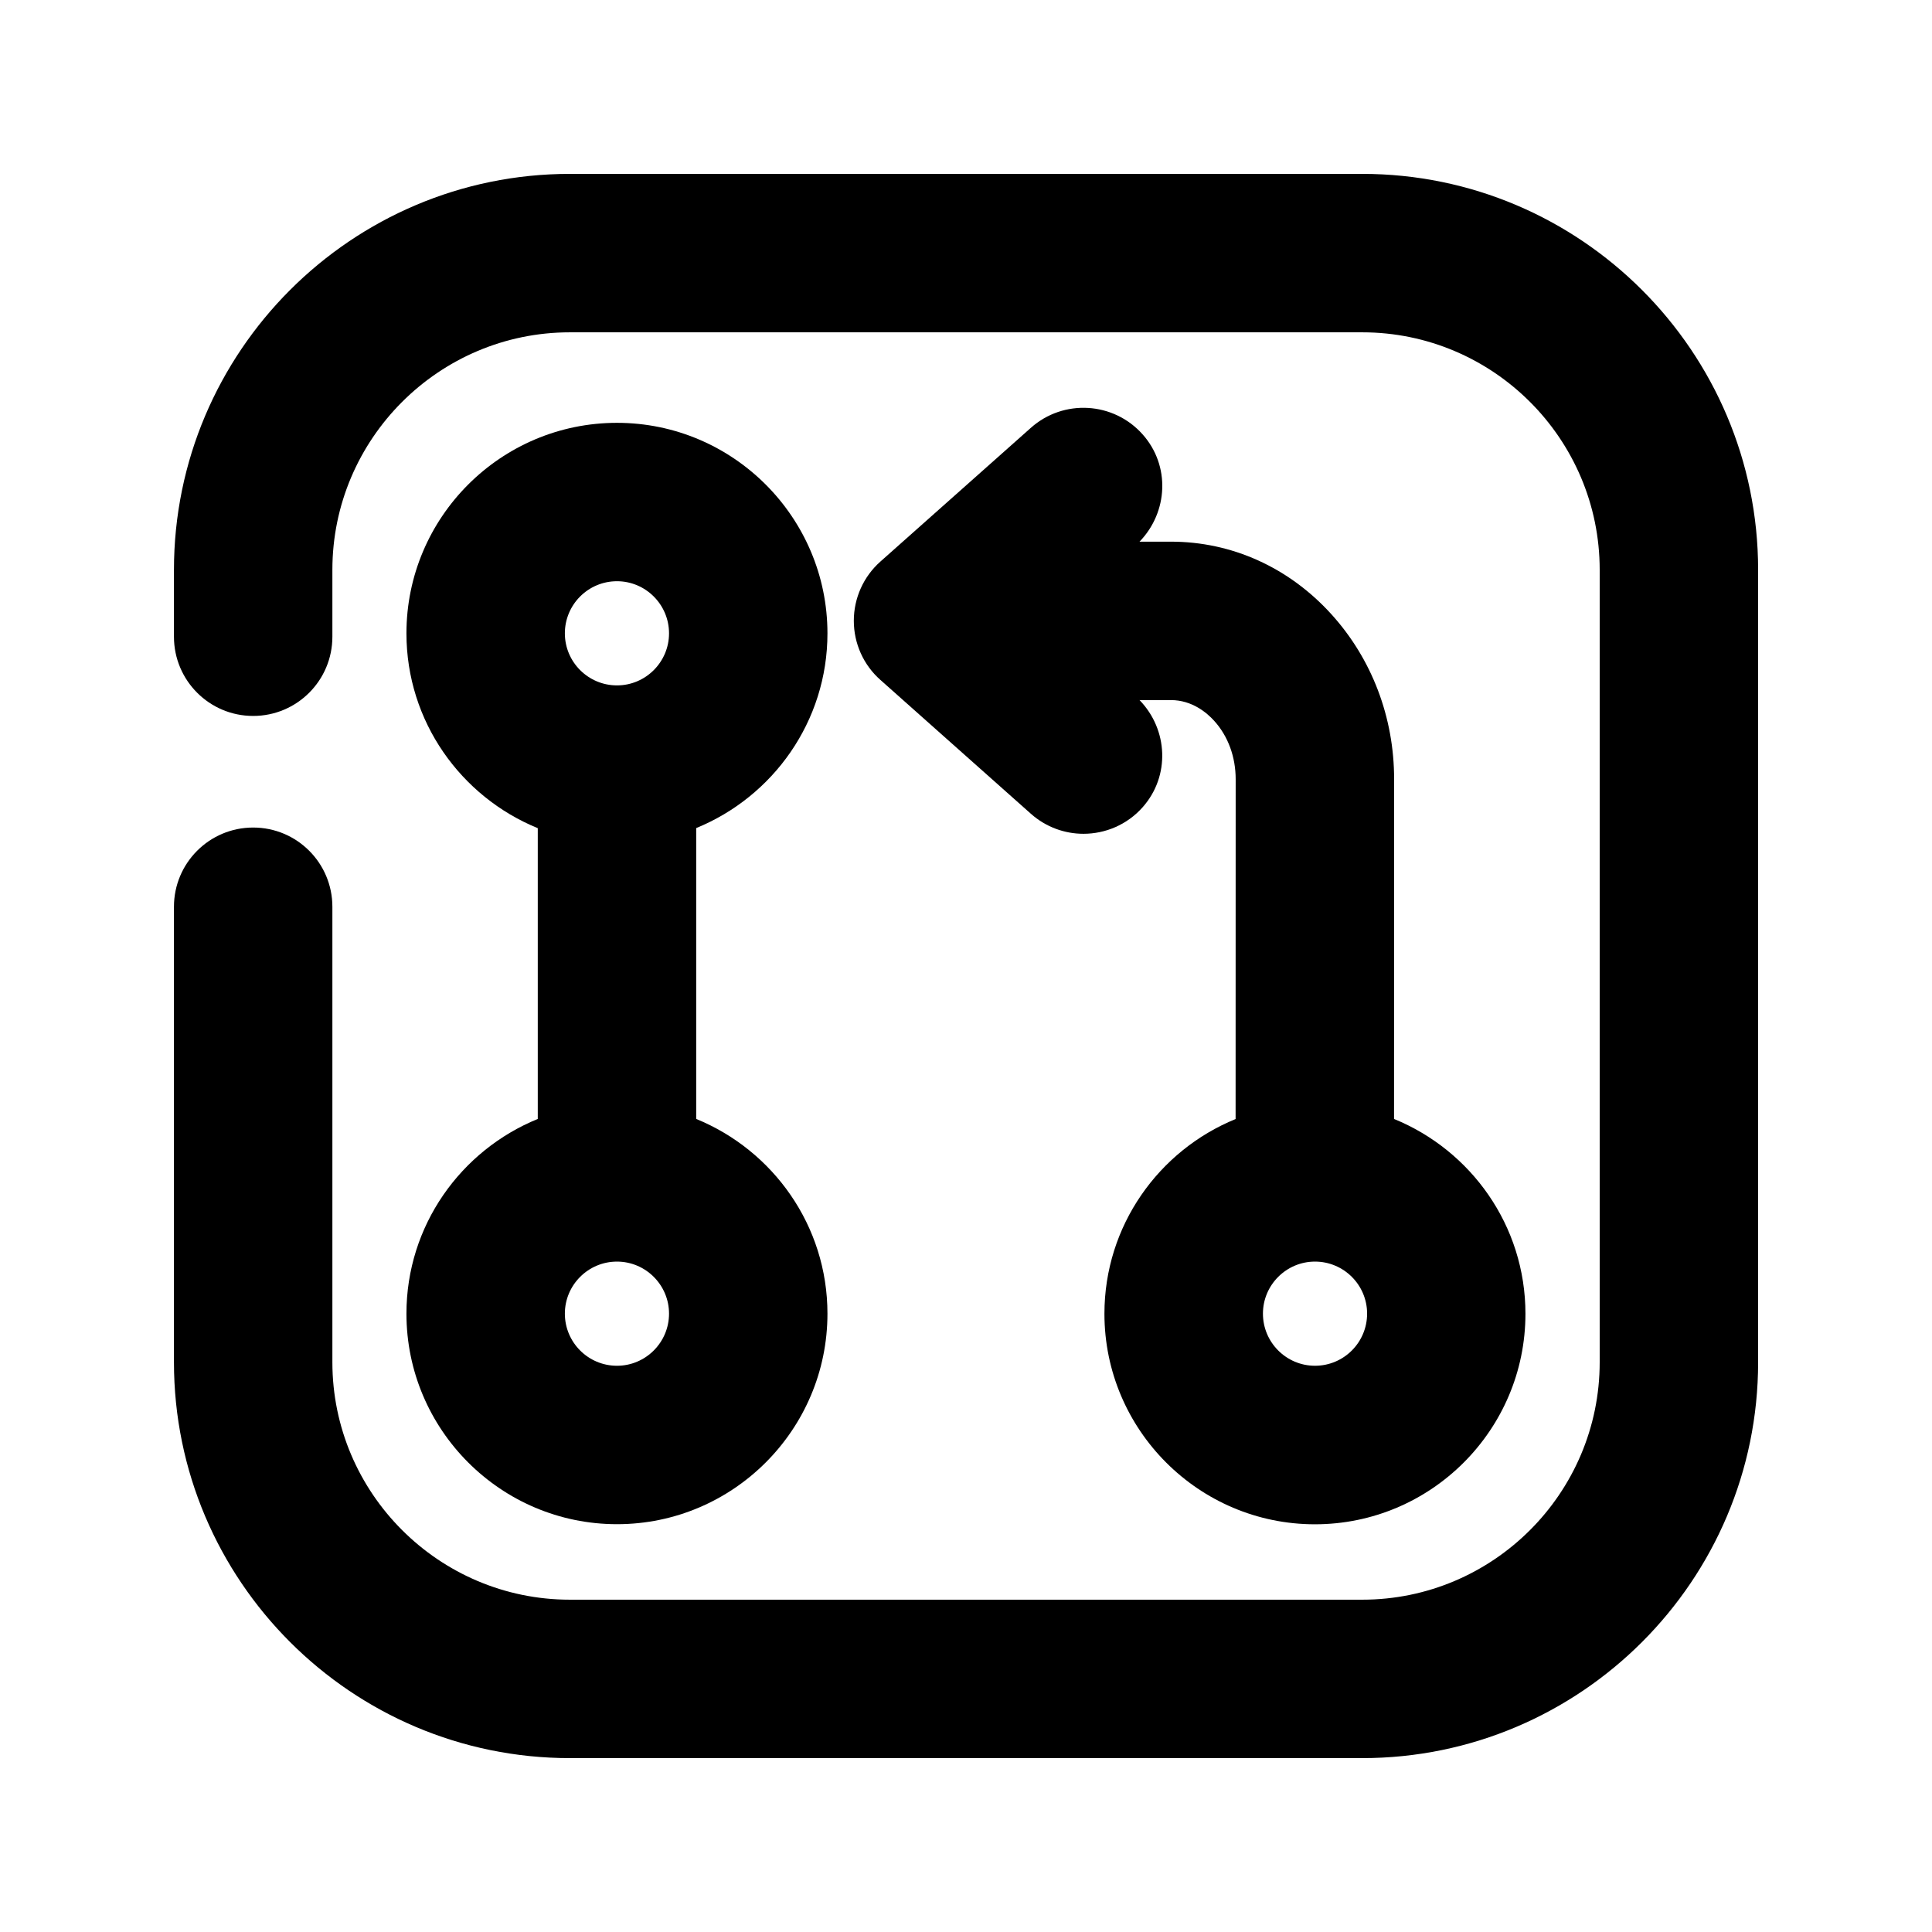 <?xml version="1.0" encoding="UTF-8"?>
<!-- Uploaded to: ICON Repo, www.svgrepo.com, Generator: ICON Repo Mixer Tools -->
<svg fill="#000000" width="800px" height="800px" version="1.1" viewBox="144 144 512 512" xmlns="http://www.w3.org/2000/svg">
 <g>
  <path d="m251.71 492.13c0 30.754 25.023 55.797 55.797 55.797 30.754 0 55.777-25.023 55.777-55.797 0-23.32-14.422-43.285-34.785-51.598v-77.082c20.363-8.312 34.785-28.277 34.785-51.598 0-30.754-25.023-55.797-55.777-55.797-30.773 0-55.797 25.023-55.797 55.797 0 23.32 14.422 43.305 34.805 51.621v77.062c-20.383 8.309-34.805 28.27-34.805 51.594zm55.797 13.812c-7.621 0-13.812-6.191-13.812-13.812 0-7.598 6.191-13.793 13.812-13.793 7.598 0 13.793 6.191 13.793 13.793 0 7.621-6.195 13.812-13.793 13.812zm0-207.91c7.598 0 13.793 6.191 13.793 13.812 0 7.598-6.191 13.793-13.793 13.793-7.621 0-13.812-6.191-13.812-13.793 0-7.617 6.172-13.812 13.812-13.812z"/>
  <path d="m446.81 259.12c-7.703-8.668-20.973-9.445-29.621-1.742l-39.863 35.434c-4.492 3.988-7.055 9.699-7.055 15.703s2.562 11.715 7.055 15.68l39.863 35.457c3.988 3.547 8.984 5.312 13.938 5.312 5.773 0 11.547-2.371 15.68-7.031 7.348-8.27 6.758-20.594-0.82-28.402h8.332c5.625 0 9.574 3.422 11.418 5.457 3.715 4.074 5.731 9.594 5.731 15.535l-0.02 90.035c-20.363 8.312-34.762 28.277-34.762 51.598 0 30.754 25.023 55.797 55.777 55.797 30.773 0 55.797-25.023 55.797-55.797 0-23.344-14.441-43.305-34.824-51.621l0.02-89.992c0.02-16.414-5.898-31.949-16.648-43.789-11.25-12.387-26.367-19.207-42.488-19.207h-8.332c7.582-7.832 8.191-20.156 0.824-28.426zm45.676 246.82c-7.598 0-13.793-6.191-13.793-13.812 0-7.598 6.191-13.793 13.793-13.793 7.621 0 13.812 6.191 13.812 13.793 0 7.621-6.172 13.812-13.812 13.812z"/>
  <path d="m505 190.08h-209.96c-57.875 0-104.94 47.086-104.94 104.94v17.719c0 11.586 9.383 20.992 20.992 20.992s20.992-9.406 20.992-20.992v-17.719c0-34.719 28.258-62.953 62.957-62.953h209.96c34.699 0 62.934 28.234 62.934 62.953v209.98c0 34.699-28.234 62.934-62.934 62.934h-209.96c-34.699 0-62.957-28.234-62.957-62.934v-120.7c0-11.586-9.383-20.992-20.992-20.992s-20.992 9.406-20.992 20.992v120.7c0 57.855 47.066 104.92 104.94 104.92h209.96c57.855 0 104.92-47.062 104.92-104.92v-209.98c0-57.852-47.062-104.94-104.92-104.94z"/>
 </g>
</svg>
